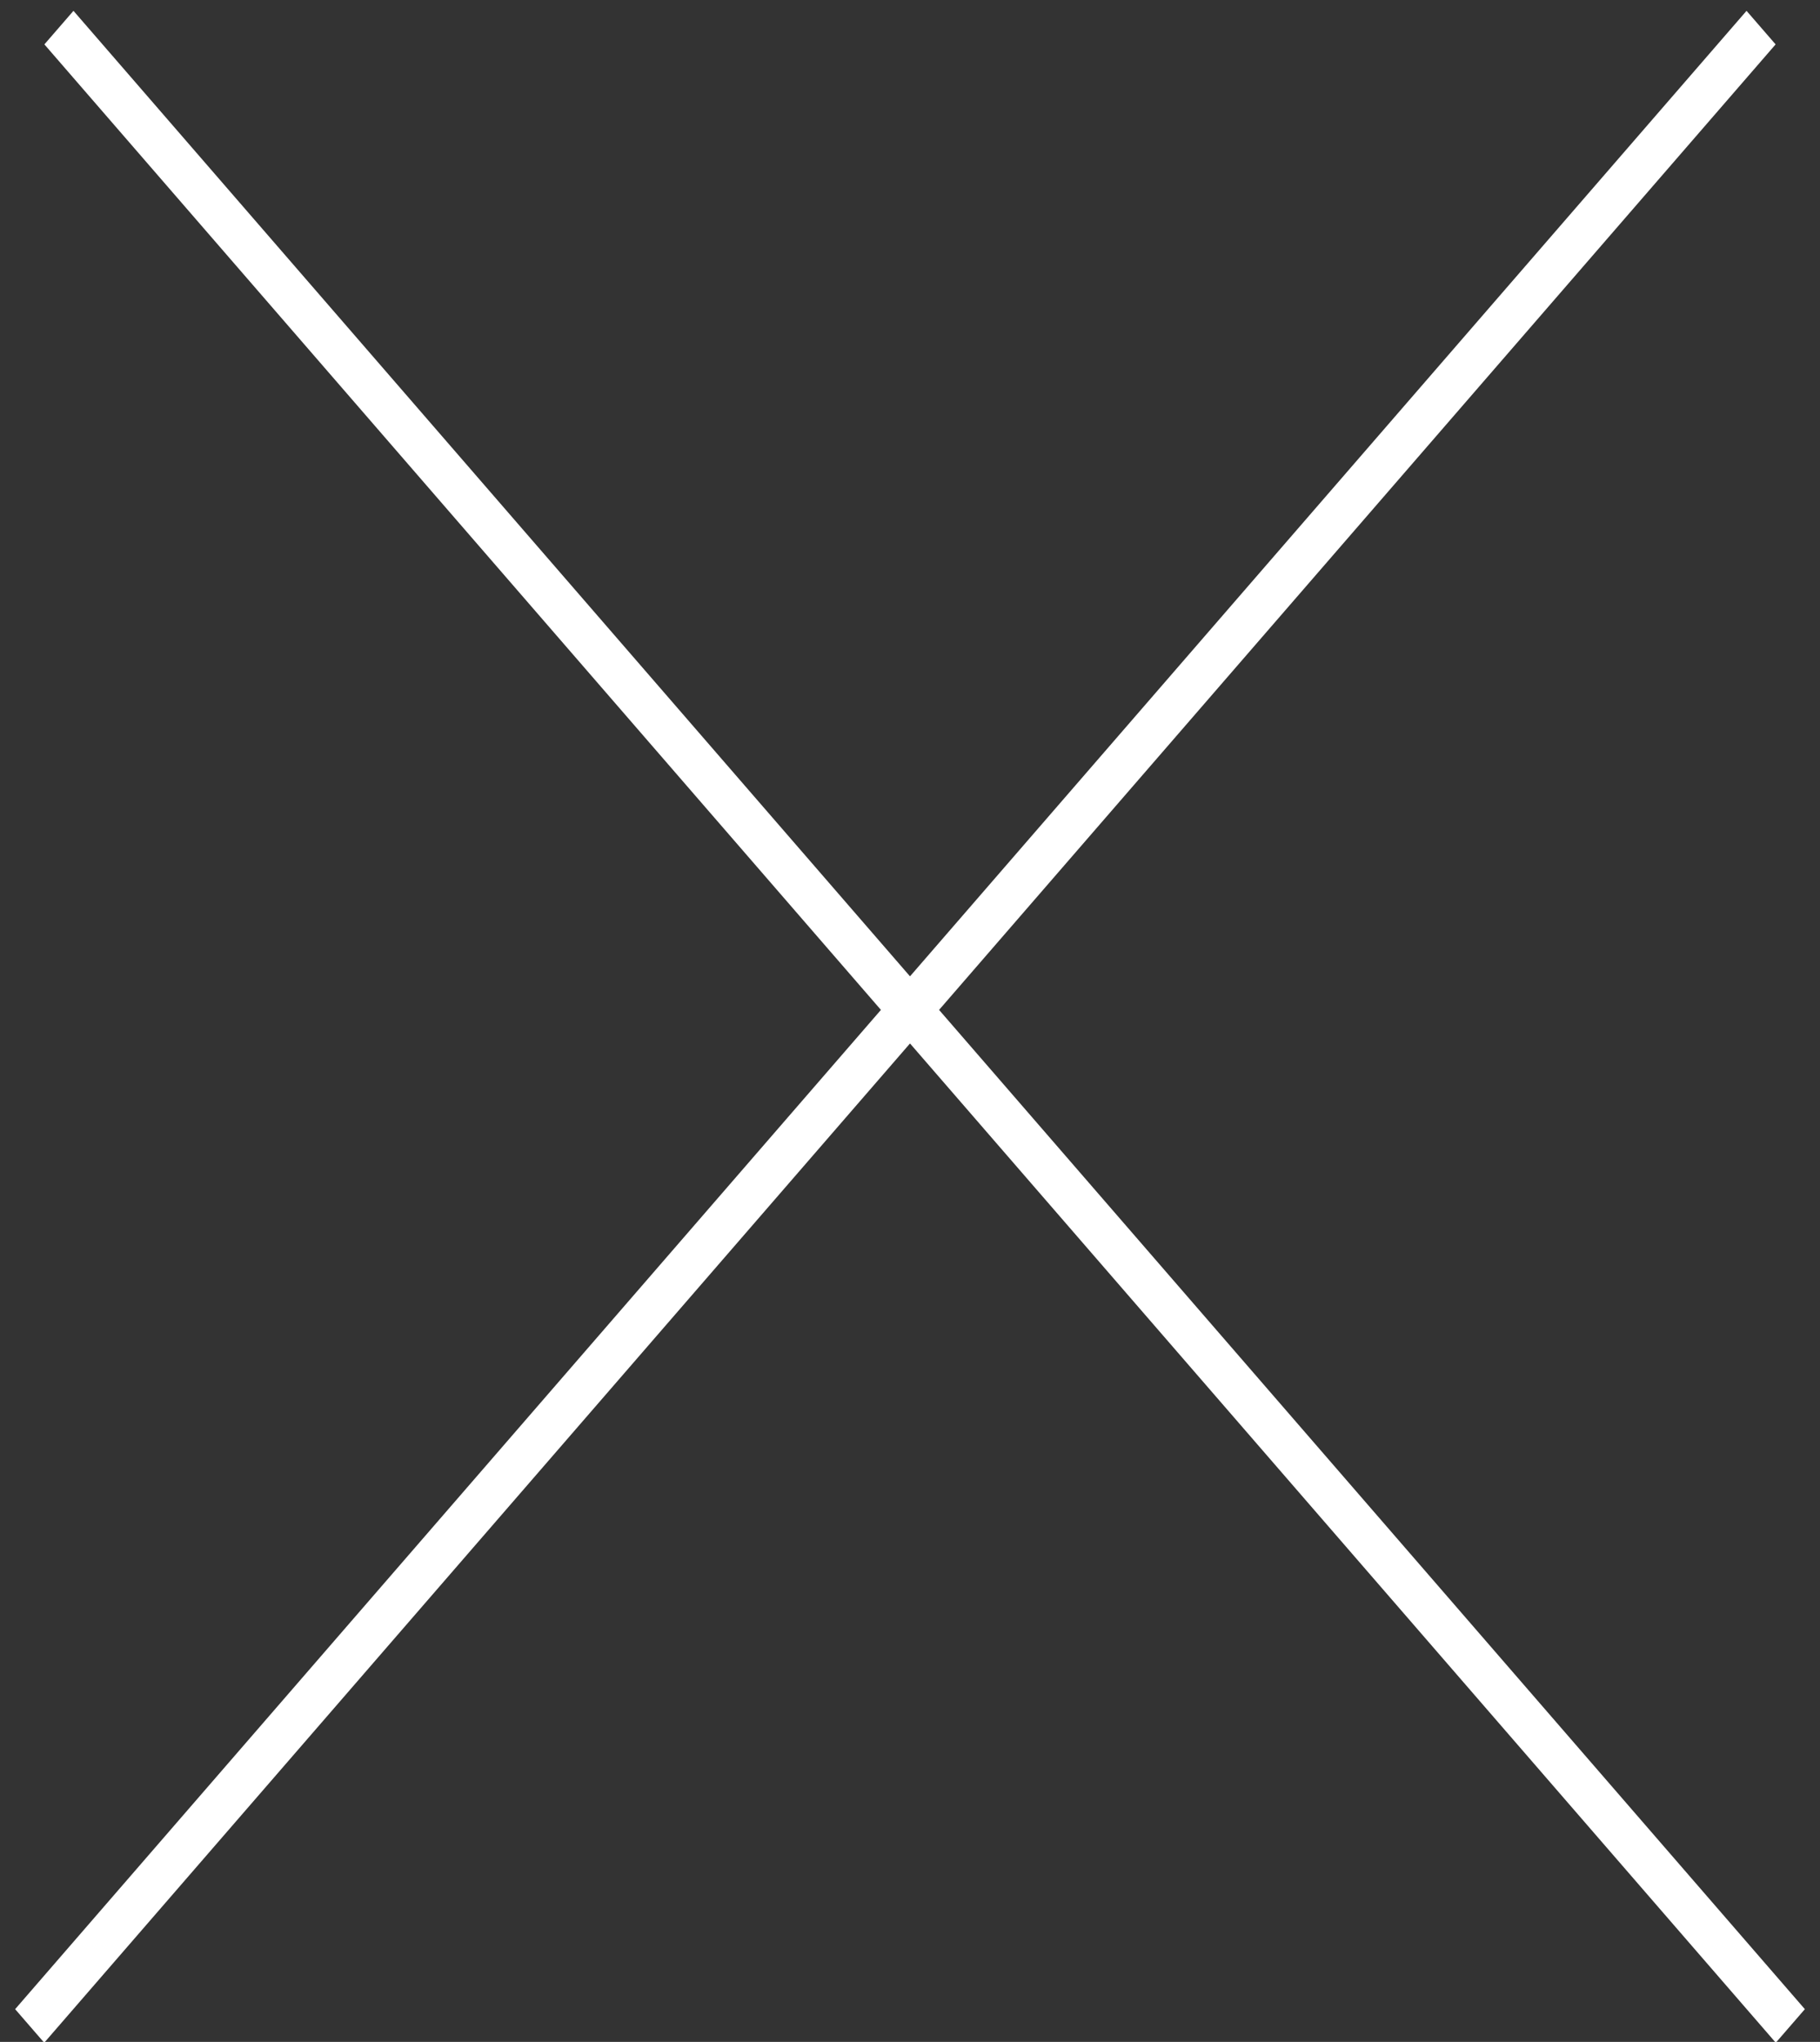 <svg width="41" height="46" viewBox="0 0 41 46" fill="none" xmlns="http://www.w3.org/2000/svg">
<rect x="0" y="0" width="41" height="46" fill="#333333" stroke="none"/>
<line y1="-0.5" x2="59.548" y2="-0.5" transform="matrix(0.655 0.756 -0.655 0.756 1 1)" stroke="white"/>
<line y1="-0.5" x2="59.548" y2="-0.5" transform="matrix(-0.655 0.756 0.655 0.756 40 1)" stroke="white"/>
</svg>
